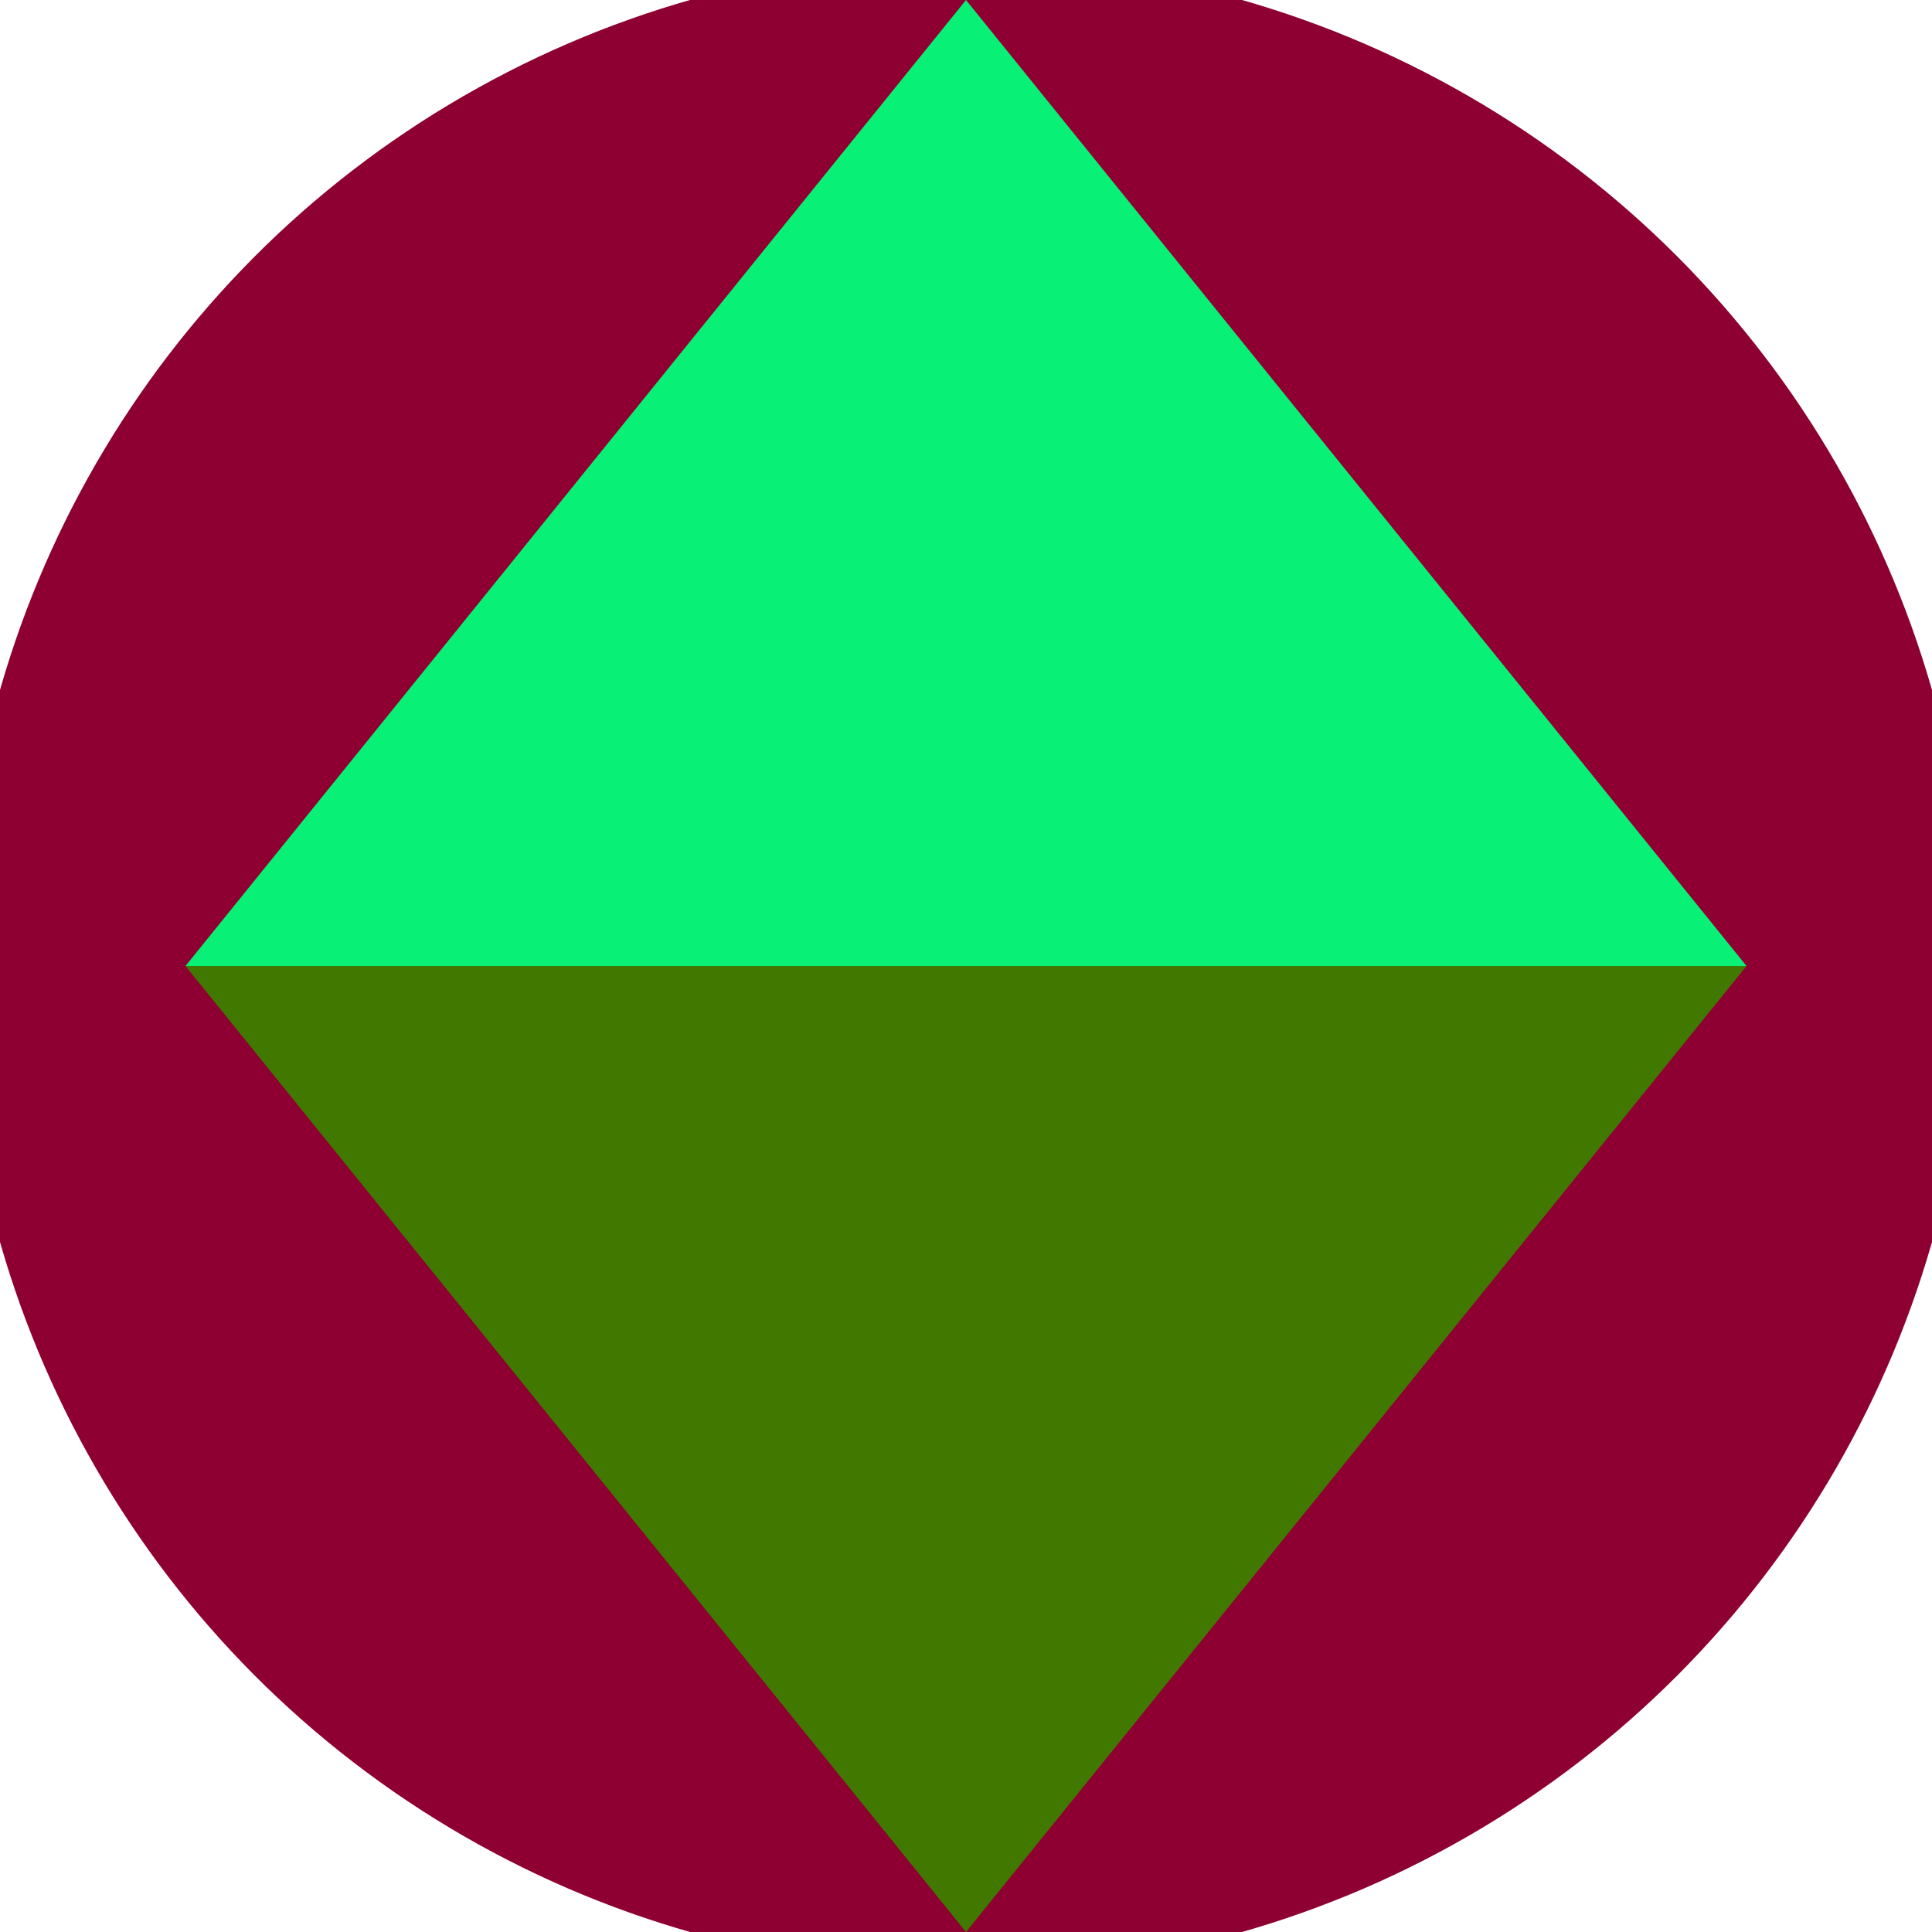 <svg xmlns="http://www.w3.org/2000/svg" width="128" height="128" viewBox="0 0 100 100" shape-rendering="geometricPrecision">
                            <defs>
                                <clipPath id="clip">
                                    <circle cx="50" cy="50" r="52" />
                                    <!--<rect x="0" y="0" width="100" height="100"/>-->
                                </clipPath>
                            </defs>
                            <g transform="rotate(0 50 50)">
                            <rect x="0" y="0" width="100" height="100" fill="#8e0032" clip-path="url(#clip)"/><path d="M 50 100 L 9.6 50 H 90.4 Z" fill="#417800" clip-path="url(#clip)"/><path d="M 9.6 50 H 90.4 L 50 0 Z" fill="#09f076" clip-path="url(#clip)"/></g></svg>